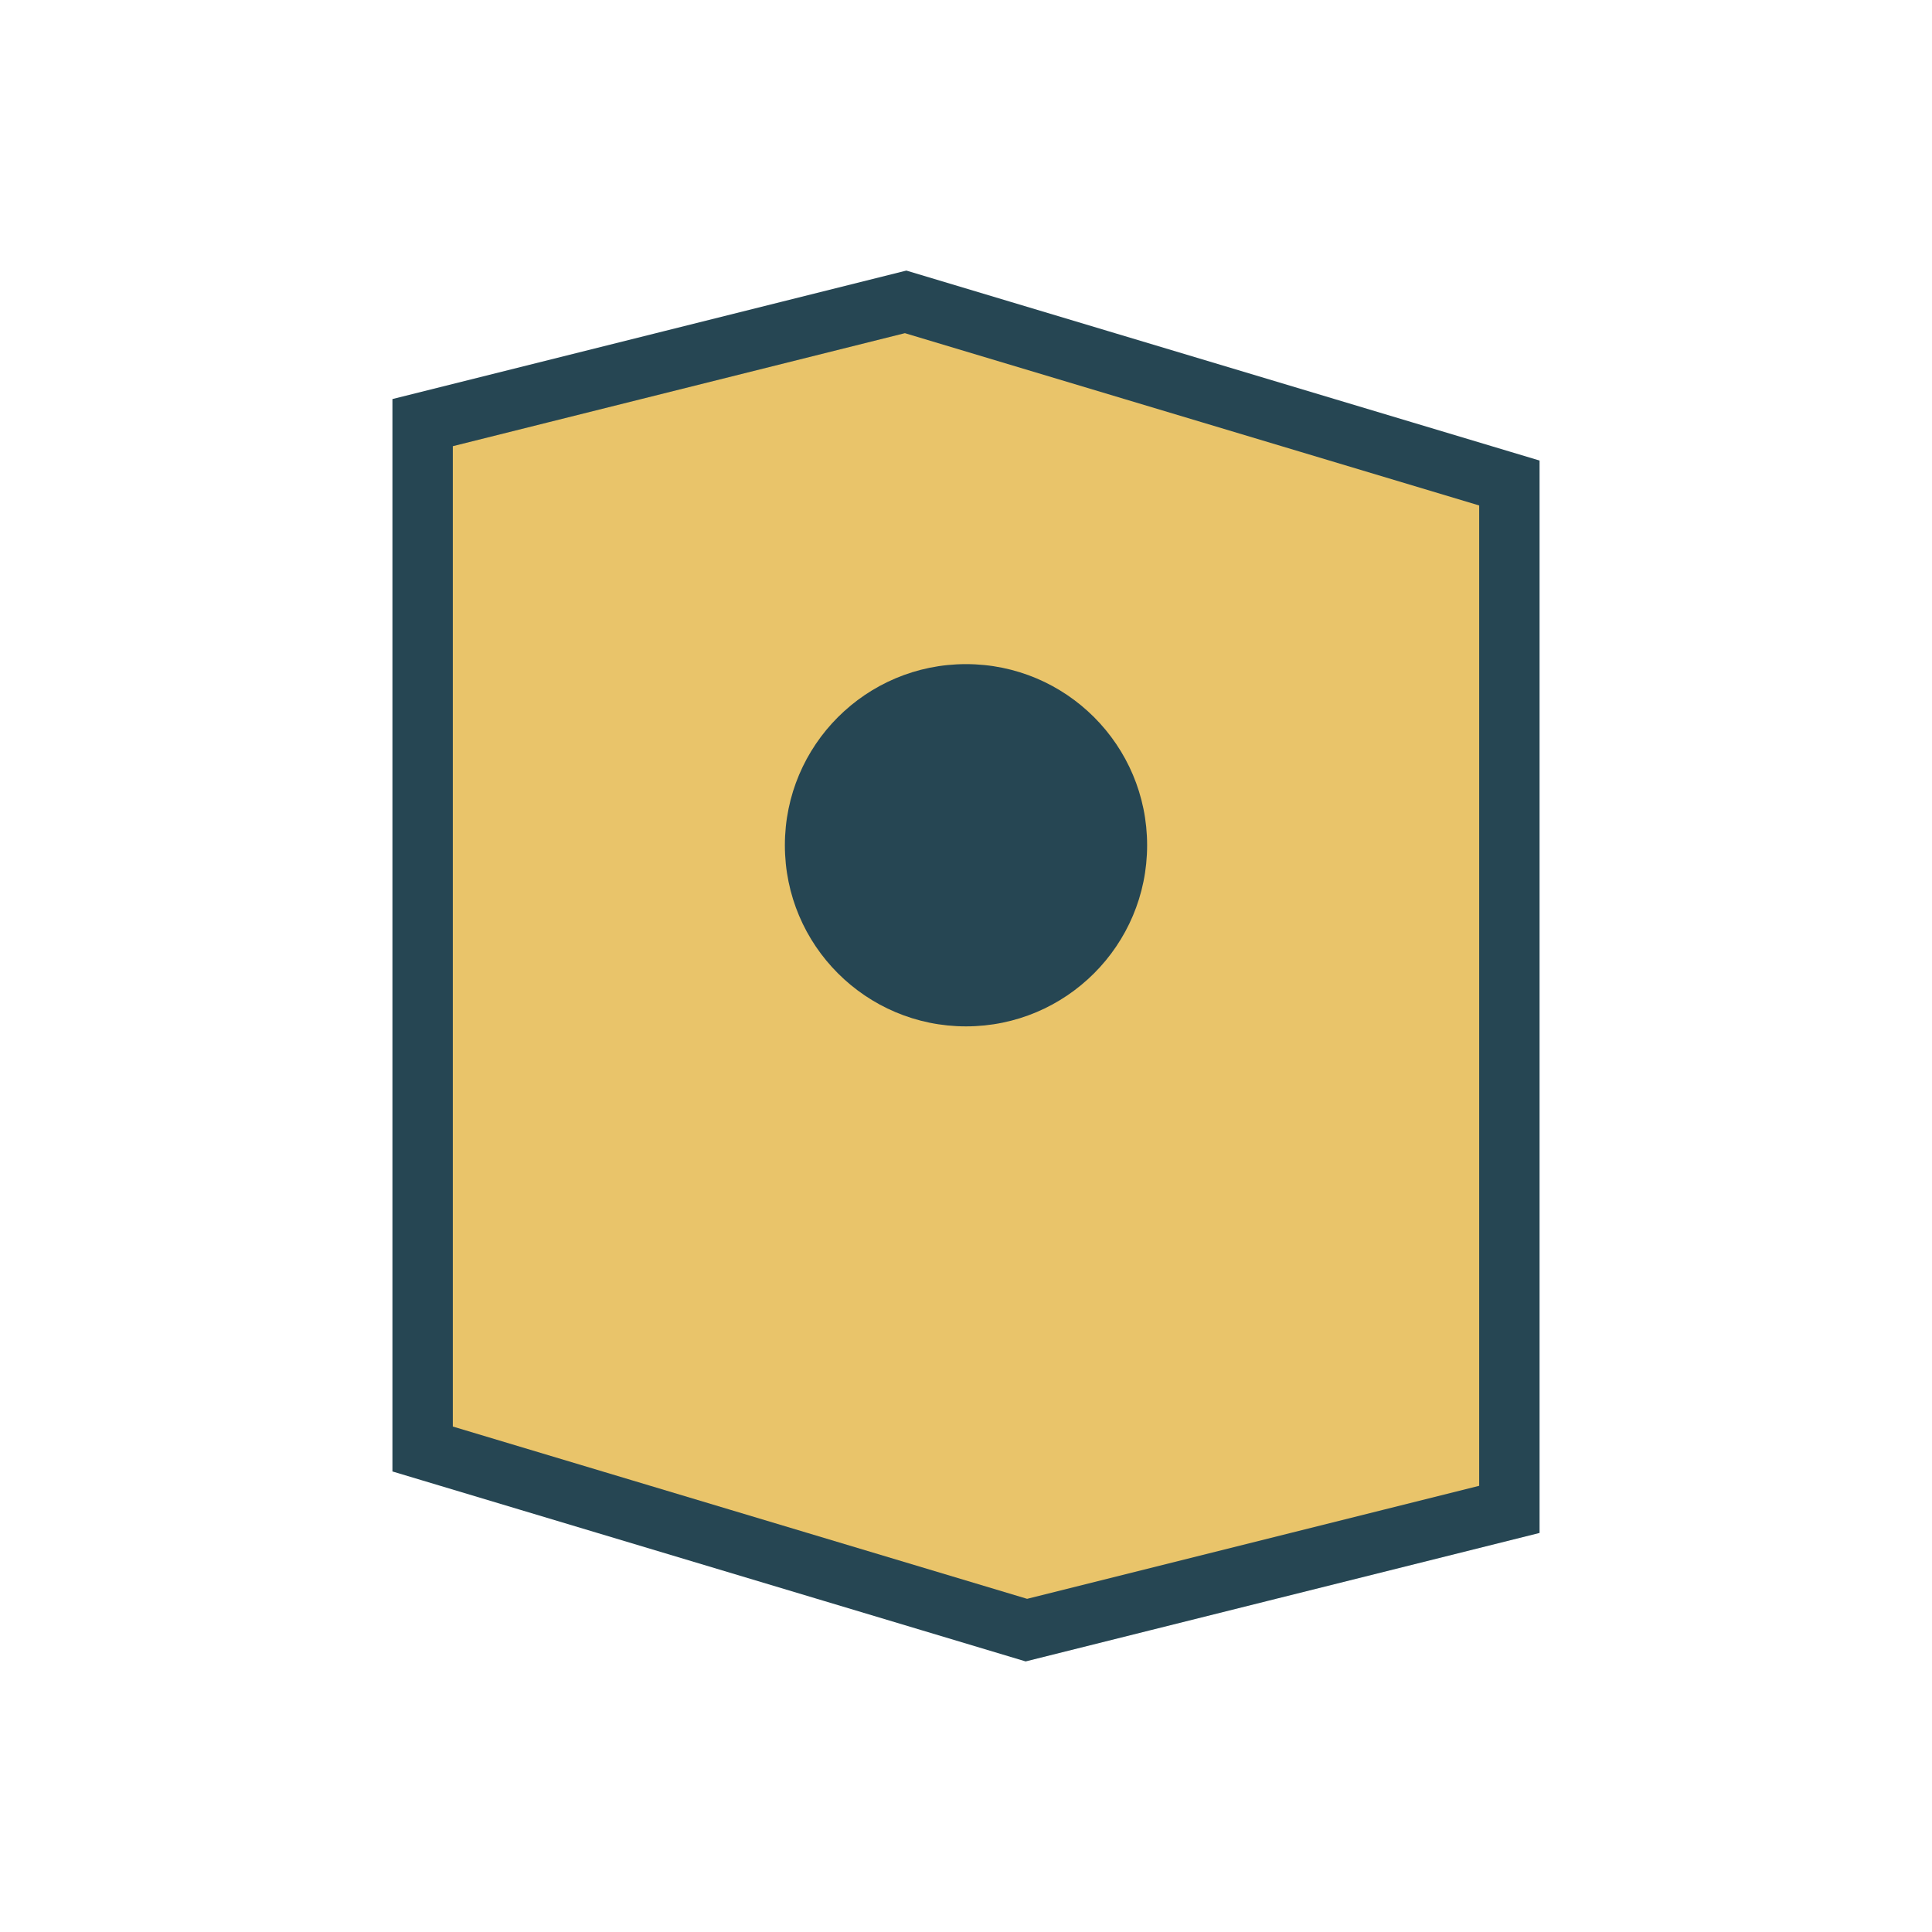 <?xml version="1.0" encoding="UTF-8"?>
<svg xmlns="http://www.w3.org/2000/svg" width="32" height="32" viewBox="0 0 32 32"><path d="M7 7l8-2 10 3v17l-8 2-10-3V7z" fill="#E9C46A" stroke="#264653" stroke-width="1"/><circle cx="16" cy="14" r="3" fill="#264653"/></svg>